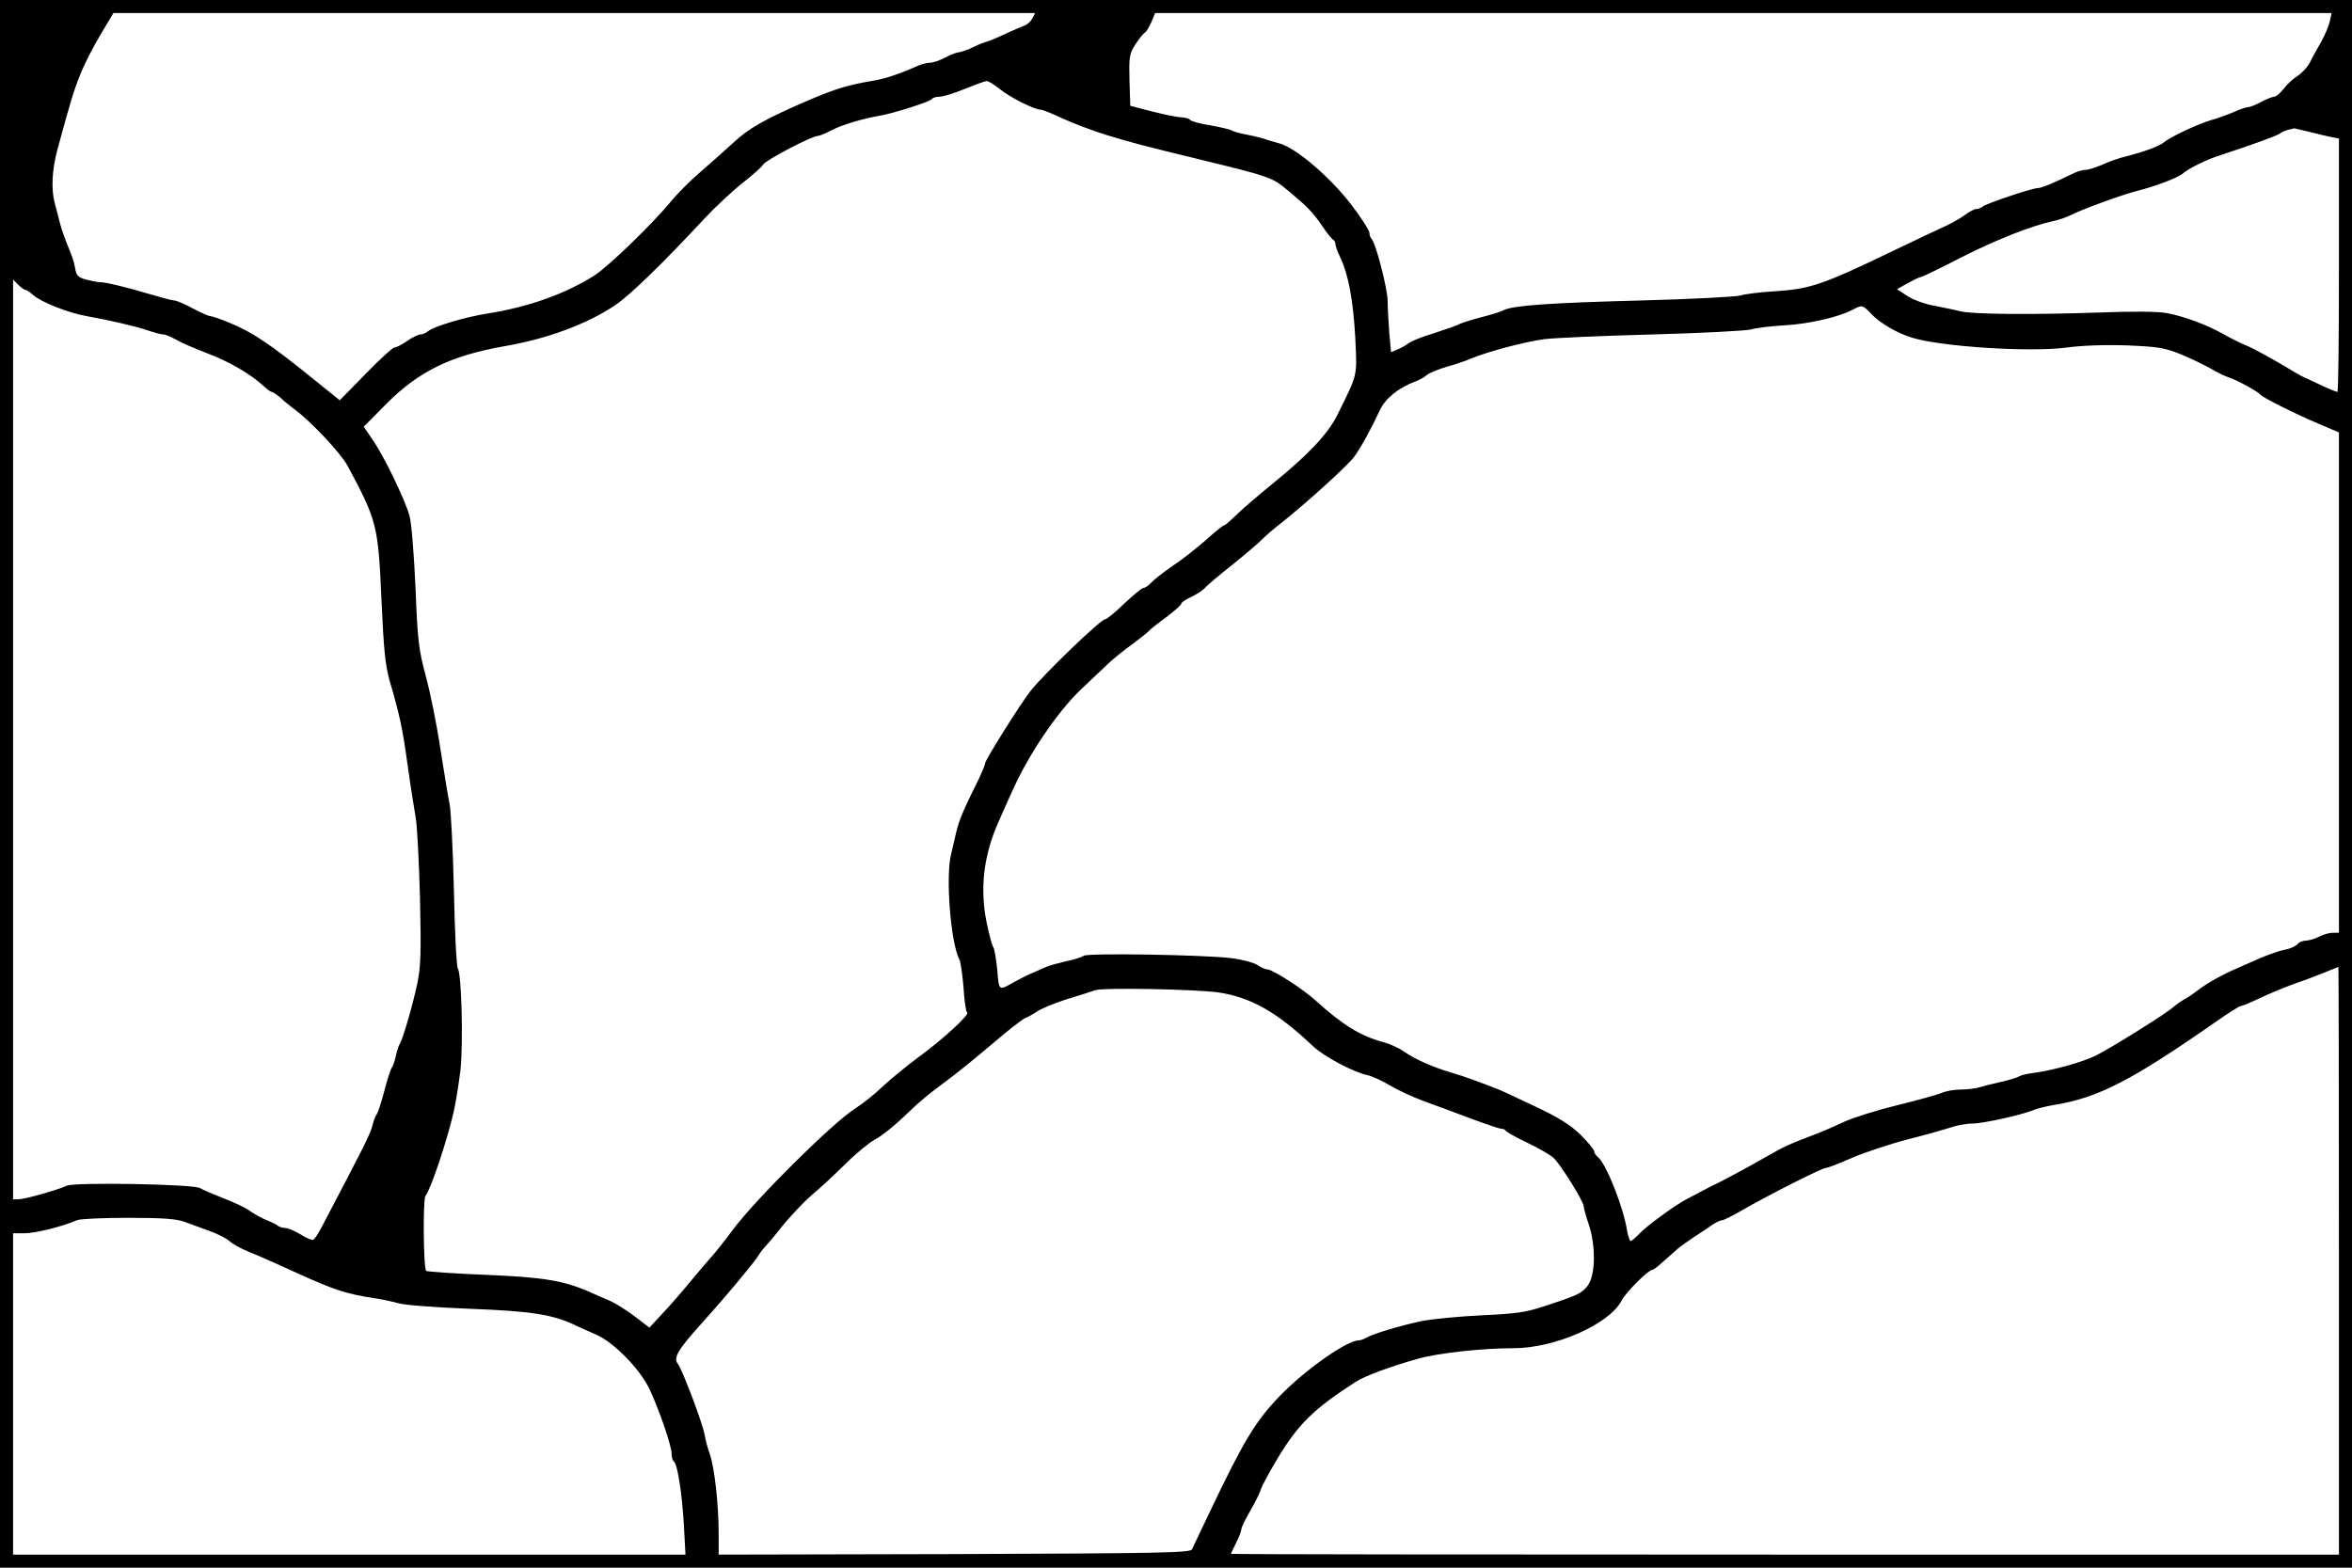 <?xml version="1.0" standalone="no"?>
<!DOCTYPE svg PUBLIC "-//W3C//DTD SVG 20010904//EN"
 "http://www.w3.org/TR/2001/REC-SVG-20010904/DTD/svg10.dtd">
<svg version="1.0" xmlns="http://www.w3.org/2000/svg"
 width="900pt" height="600pt" viewBox="0 0 900 600"
 preserveAspectRatio="xMidYMid meet">
<g transform="translate(0,600) scale(0.1,-0.1)"
fill="#000000" stroke="none">
<path d="M0 3000 l0 -3000 4500 0 4500 0 0 3000 0 3000 -4500 0 -4500 0 0
-3000z m3950 2929 c-6 -11 -19 -23 -28 -26 -9 -3 -45 -19 -78 -34 -34 -16 -66
-29 -70 -29 -5 -1 -27 -9 -49 -20 -22 -11 -47 -19 -55 -20 -8 0 -32 -9 -53
-20 -20 -11 -46 -20 -58 -20 -12 0 -35 -6 -52 -14 -70 -31 -125 -49 -172 -56
-89 -15 -138 -30 -235 -71 -172 -74 -234 -109 -296 -167 -34 -31 -91 -82 -126
-112 -35 -30 -84 -79 -109 -109 -73 -89 -241 -251 -294 -285 -112 -71 -252
-121 -410 -146 -84 -13 -204 -49 -226 -67 -8 -7 -22 -13 -30 -13 -8 0 -31 -11
-51 -25 -20 -14 -42 -25 -49 -25 -6 0 -56 -45 -110 -101 l-99 -101 -98 79
c-169 137 -238 183 -325 218 -33 14 -66 25 -72 25 -7 0 -37 14 -68 30 -31 17
-63 30 -70 30 -8 0 -49 11 -93 24 -98 29 -169 46 -192 46 -9 0 -33 5 -53 10
-31 9 -37 15 -42 46 -3 20 -15 54 -25 77 -10 23 -24 62 -31 87 -6 25 -16 61
-21 80 -15 55 -11 129 9 205 52 191 63 228 89 292 15 38 50 106 77 151 l49 82
1763 0 1764 0 -11 -21z m4965 -11 c-4 -18 -19 -53 -33 -78 -14 -25 -34 -60
-43 -79 -10 -19 -32 -42 -48 -52 -16 -10 -40 -32 -52 -48 -13 -17 -29 -31 -36
-31 -7 0 -30 -9 -50 -20 -21 -11 -43 -20 -50 -20 -7 0 -32 -8 -56 -19 -23 -10
-62 -24 -87 -31 -51 -15 -157 -65 -180 -85 -16 -14 -75 -36 -150 -55 -25 -6
-64 -20 -87 -31 -24 -10 -51 -19 -62 -19 -11 0 -32 -6 -48 -14 -69 -34 -121
-56 -136 -56 -21 0 -200 -60 -211 -71 -6 -5 -16 -9 -24 -9 -7 0 -28 -11 -45
-24 -18 -13 -50 -31 -72 -41 -22 -10 -114 -53 -205 -97 -270 -130 -314 -144
-451 -153 -52 -3 -110 -10 -129 -16 -19 -5 -190 -14 -380 -19 -346 -9 -491
-19 -526 -37 -10 -6 -50 -18 -89 -28 -38 -10 -74 -22 -80 -25 -5 -4 -48 -19
-94 -34 -47 -14 -92 -32 -100 -39 -9 -7 -28 -18 -42 -24 l-26 -11 -7 75 c-3
42 -6 96 -6 120 0 46 -45 221 -61 238 -5 5 -9 16 -9 25 0 8 -30 55 -68 105
-79 104 -212 219 -276 236 -22 6 -52 15 -66 20 -14 4 -43 11 -65 15 -22 4 -44
10 -50 14 -5 4 -43 13 -82 20 -40 6 -75 16 -79 21 -3 5 -17 9 -32 10 -15 0
-65 10 -112 22 l-85 22 -3 97 c-2 89 -1 101 22 137 14 22 30 42 37 46 6 4 17
23 25 41 l14 34 2251 0 2251 0 -7 -32z m-5089 -259 c39 -32 133 -79 157 -79 7
0 44 -15 82 -33 39 -18 115 -47 170 -64 92 -28 148 -43 355 -93 278 -68 277
-68 343 -123 71 -59 91 -80 128 -134 18 -27 36 -49 41 -51 4 -2 8 -9 8 -16 0
-7 8 -30 19 -52 31 -66 49 -163 57 -306 7 -152 11 -135 -69 -297 -36 -72 -111
-152 -252 -266 -49 -40 -109 -91 -132 -114 -23 -22 -44 -41 -48 -41 -4 0 -37
-26 -73 -59 -37 -32 -94 -77 -128 -99 -33 -23 -68 -50 -79 -62 -10 -11 -23
-20 -29 -20 -6 0 -39 -27 -74 -60 -34 -33 -67 -60 -73 -60 -17 0 -237 -212
-286 -275 -42 -54 -173 -264 -173 -275 0 -6 -11 -31 -23 -58 -62 -124 -77
-161 -88 -207 -6 -27 -15 -66 -20 -86 -21 -86 -1 -339 32 -401 5 -9 12 -58 16
-108 3 -50 9 -93 14 -95 11 -7 -93 -103 -185 -170 -43 -32 -105 -82 -137 -112
-31 -30 -79 -68 -106 -85 -87 -55 -383 -349 -469 -465 -32 -43 -67 -87 -78
-99 -12 -13 -48 -55 -81 -95 -33 -40 -82 -97 -110 -126 l-50 -54 -55 42 c-30
23 -73 50 -95 60 -22 9 -58 25 -80 35 -99 43 -176 56 -399 65 -121 5 -222 12
-225 15 -11 10 -13 274 -3 287 20 23 85 219 108 322 9 39 20 111 26 160 11
102 4 370 -10 388 -5 7 -12 140 -15 297 -4 157 -11 308 -17 335 -6 28 -21 122
-35 210 -13 88 -38 212 -55 275 -28 104 -32 137 -40 340 -6 130 -15 246 -23
276 -18 63 -97 228 -142 292 l-33 49 88 89 c124 124 246 183 450 219 164 28
317 85 424 157 58 39 185 163 341 331 44 47 111 109 148 138 37 29 72 60 77
69 9 17 187 110 210 110 6 0 30 10 53 22 40 21 119 44 182 55 50 8 195 54 201
64 3 5 16 9 29 9 13 0 57 13 97 30 40 16 78 30 84 30 6 0 29 -14 50 -31z
m5012 -164 c31 -8 69 -17 85 -20 l27 -5 0 -485 c0 -267 -2 -485 -6 -485 -3 0
-25 9 -50 20 -24 11 -54 25 -66 31 -13 5 -32 15 -43 22 -79 48 -165 96 -195
107 -19 8 -55 26 -80 40 -62 36 -154 70 -220 82 -33 6 -134 7 -255 2 -261 -9
-491 -7 -535 5 -19 5 -64 14 -99 21 -35 6 -81 23 -102 37 l-40 26 42 24 c22
12 45 23 50 23 4 0 75 34 156 76 135 68 266 120 354 139 19 4 45 13 59 20 47
24 203 81 260 95 64 16 152 49 170 64 27 23 94 56 155 75 119 39 209 72 219
80 6 5 20 11 31 14 11 2 21 5 23 6 1 0 28 -6 60 -14z m-8740 -605 c5 0 17 -9
29 -19 27 -26 138 -70 205 -81 89 -16 184 -38 232 -54 26 -9 53 -16 61 -16 8
0 29 -9 47 -19 18 -11 71 -34 118 -52 84 -31 170 -81 218 -126 14 -13 28 -23
32 -23 4 0 19 -10 33 -22 13 -13 40 -34 58 -48 59 -43 173 -165 198 -211 115
-214 118 -229 131 -521 8 -178 14 -242 30 -300 41 -141 50 -184 70 -328 11
-80 25 -167 30 -195 6 -27 13 -166 17 -308 5 -220 3 -270 -11 -335 -19 -88
-56 -212 -66 -227 -4 -5 -11 -26 -15 -45 -4 -19 -11 -40 -15 -45 -5 -6 -18
-46 -29 -89 -11 -43 -25 -84 -29 -90 -5 -6 -12 -24 -16 -41 -9 -36 -33 -83
-196 -393 -12 -23 -26 -44 -31 -47 -4 -3 -26 6 -48 20 -23 14 -49 25 -59 25
-10 0 -22 4 -28 8 -5 5 -25 15 -44 22 -19 8 -48 24 -65 36 -16 12 -61 33 -100
48 -38 15 -79 32 -90 39 -25 15 -478 23 -509 9 -37 -17 -162 -52 -184 -52
l-22 0 0 1760 0 1760 20 -20 c11 -11 24 -20 28 -20z m7065 -94 c33 -34 97 -71
152 -88 111 -35 454 -57 594 -38 60 8 149 11 232 8 118 -5 142 -9 204 -34 39
-16 90 -41 115 -55 25 -15 56 -30 70 -34 26 -8 112 -54 120 -66 8 -10 130 -72
218 -109 l82 -35 0 -957 0 -958 -24 0 c-13 0 -37 -7 -52 -15 -16 -8 -39 -15
-50 -15 -12 0 -27 -6 -33 -14 -7 -8 -28 -17 -48 -21 -19 -3 -61 -18 -92 -31
-31 -14 -72 -32 -91 -40 -58 -25 -113 -56 -150 -84 -19 -15 -45 -32 -57 -38
-12 -7 -27 -18 -35 -25 -24 -23 -230 -152 -298 -187 -49 -24 -157 -55 -235
-66 -27 -3 -54 -10 -60 -14 -5 -4 -35 -13 -65 -20 -30 -7 -68 -16 -84 -21 -16
-5 -49 -9 -73 -9 -25 0 -59 -6 -76 -14 -18 -7 -93 -28 -167 -46 -74 -18 -164
-46 -200 -62 -70 -32 -74 -34 -165 -69 -33 -12 -76 -32 -95 -43 -94 -53 -119
-67 -164 -91 -27 -15 -57 -30 -65 -34 -16 -7 -52 -26 -118 -61 -47 -25 -155
-104 -182 -134 -14 -14 -28 -26 -31 -26 -4 0 -10 18 -14 40 -14 90 -79 253
-110 280 -9 7 -16 18 -16 24 0 6 -24 35 -52 63 -39 38 -84 66 -173 108 -66 31
-129 61 -140 65 -73 29 -137 52 -185 66 -68 20 -134 49 -180 81 -19 13 -53 28
-75 34 -87 23 -155 64 -260 159 -49 45 -166 120 -186 120 -8 0 -25 8 -38 17
-14 9 -59 21 -100 26 -111 13 -550 20 -564 9 -7 -5 -37 -15 -67 -21 -30 -7
-64 -16 -75 -21 -11 -5 -36 -16 -55 -24 -19 -8 -48 -23 -65 -32 -65 -37 -62
-39 -69 44 -4 42 -11 81 -15 87 -5 5 -16 49 -26 96 -26 130 -11 256 46 384 17
39 42 95 56 125 62 137 170 296 258 380 32 30 76 72 97 92 21 21 64 56 96 79
31 23 62 47 67 53 6 7 36 31 68 54 31 24 57 46 57 51 0 5 17 17 38 26 20 10
44 25 52 34 8 10 58 52 110 93 52 42 102 85 111 95 9 10 45 41 80 68 97 78
246 213 271 247 25 34 65 107 98 178 21 45 71 86 136 110 16 6 36 17 44 25 8
7 42 21 75 31 33 9 74 23 90 30 65 28 214 67 285 76 41 5 228 13 415 18 187 5
356 14 375 19 19 6 78 13 130 16 92 5 209 32 260 60 36 19 37 19 73 -19z
m1787 -3621 l0 -1125 -2120 0 c-1166 0 -2120 1 -2120 3 0 1 9 20 20 42 11 22
20 45 20 52 0 6 15 38 34 70 18 32 37 69 41 83 4 14 33 67 63 117 79 132 140
192 301 295 33 22 141 61 238 88 79 22 246 40 365 40 159 0 369 93 414 184 16
30 101 116 117 116 4 0 24 15 43 33 20 17 44 39 53 47 9 8 37 28 61 44 25 16
57 37 72 48 15 10 32 18 38 18 6 0 42 18 78 39 93 54 304 161 319 161 7 0 53
18 103 40 50 21 146 53 213 70 67 17 141 38 165 46 23 8 60 14 81 14 40 0 188
33 231 51 14 6 50 15 80 20 168 27 296 93 620 319 47 33 90 60 95 60 6 0 39
14 75 31 36 17 94 41 130 54 36 12 88 32 115 43 28 11 51 21 53 21 1 1 2 -505
2 -1124z m-4290 1027 c125 -18 226 -75 363 -205 42 -40 156 -101 210 -112 18
-4 57 -22 87 -40 30 -18 89 -45 130 -60 41 -15 121 -44 178 -66 57 -21 109
-39 117 -39 7 0 15 -4 17 -8 2 -4 37 -24 79 -44 42 -20 88 -46 103 -59 26 -23
116 -167 116 -186 0 -6 9 -39 21 -74 26 -82 24 -191 -6 -230 -22 -29 -39 -37
-165 -78 -72 -24 -109 -29 -239 -35 -85 -4 -189 -14 -230 -22 -81 -17 -185
-48 -213 -64 -10 -6 -23 -10 -29 -10 -45 0 -204 -112 -301 -212 -93 -96 -139
-172 -268 -443 -34 -72 -65 -137 -69 -145 -7 -13 -120 -15 -910 -18 l-901 -2
0 82 c0 108 -16 253 -34 303 -8 22 -17 56 -20 75 -8 45 -86 250 -102 270 -19
22 1 56 90 154 90 100 193 223 215 256 8 14 21 30 26 35 6 6 37 42 68 82 32
39 83 93 114 120 32 26 90 81 131 121 40 40 91 81 112 92 22 11 67 47 101 79
68 65 93 87 189 158 36 27 109 87 163 133 55 47 108 88 119 93 11 4 32 16 47
26 14 10 64 31 111 46 47 14 96 30 110 35 30 11 380 4 470 -8z m-3955 -878
c22 -8 65 -24 96 -35 31 -11 66 -29 77 -39 12 -11 43 -28 69 -39 26 -10 113
-48 193 -85 141 -64 188 -79 295 -95 28 -4 68 -13 90 -19 22 -7 144 -16 270
-21 235 -9 314 -21 400 -60 22 -11 62 -28 88 -40 65 -28 166 -131 202 -207 37
-78 85 -218 85 -248 0 -14 4 -27 9 -30 13 -9 31 -121 38 -245 l6 -111 -1286 0
-1287 0 0 615 0 615 45 0 c41 0 145 26 200 50 11 5 99 9 195 9 133 0 185 -4
215 -15z"/>
</g>
</svg>
